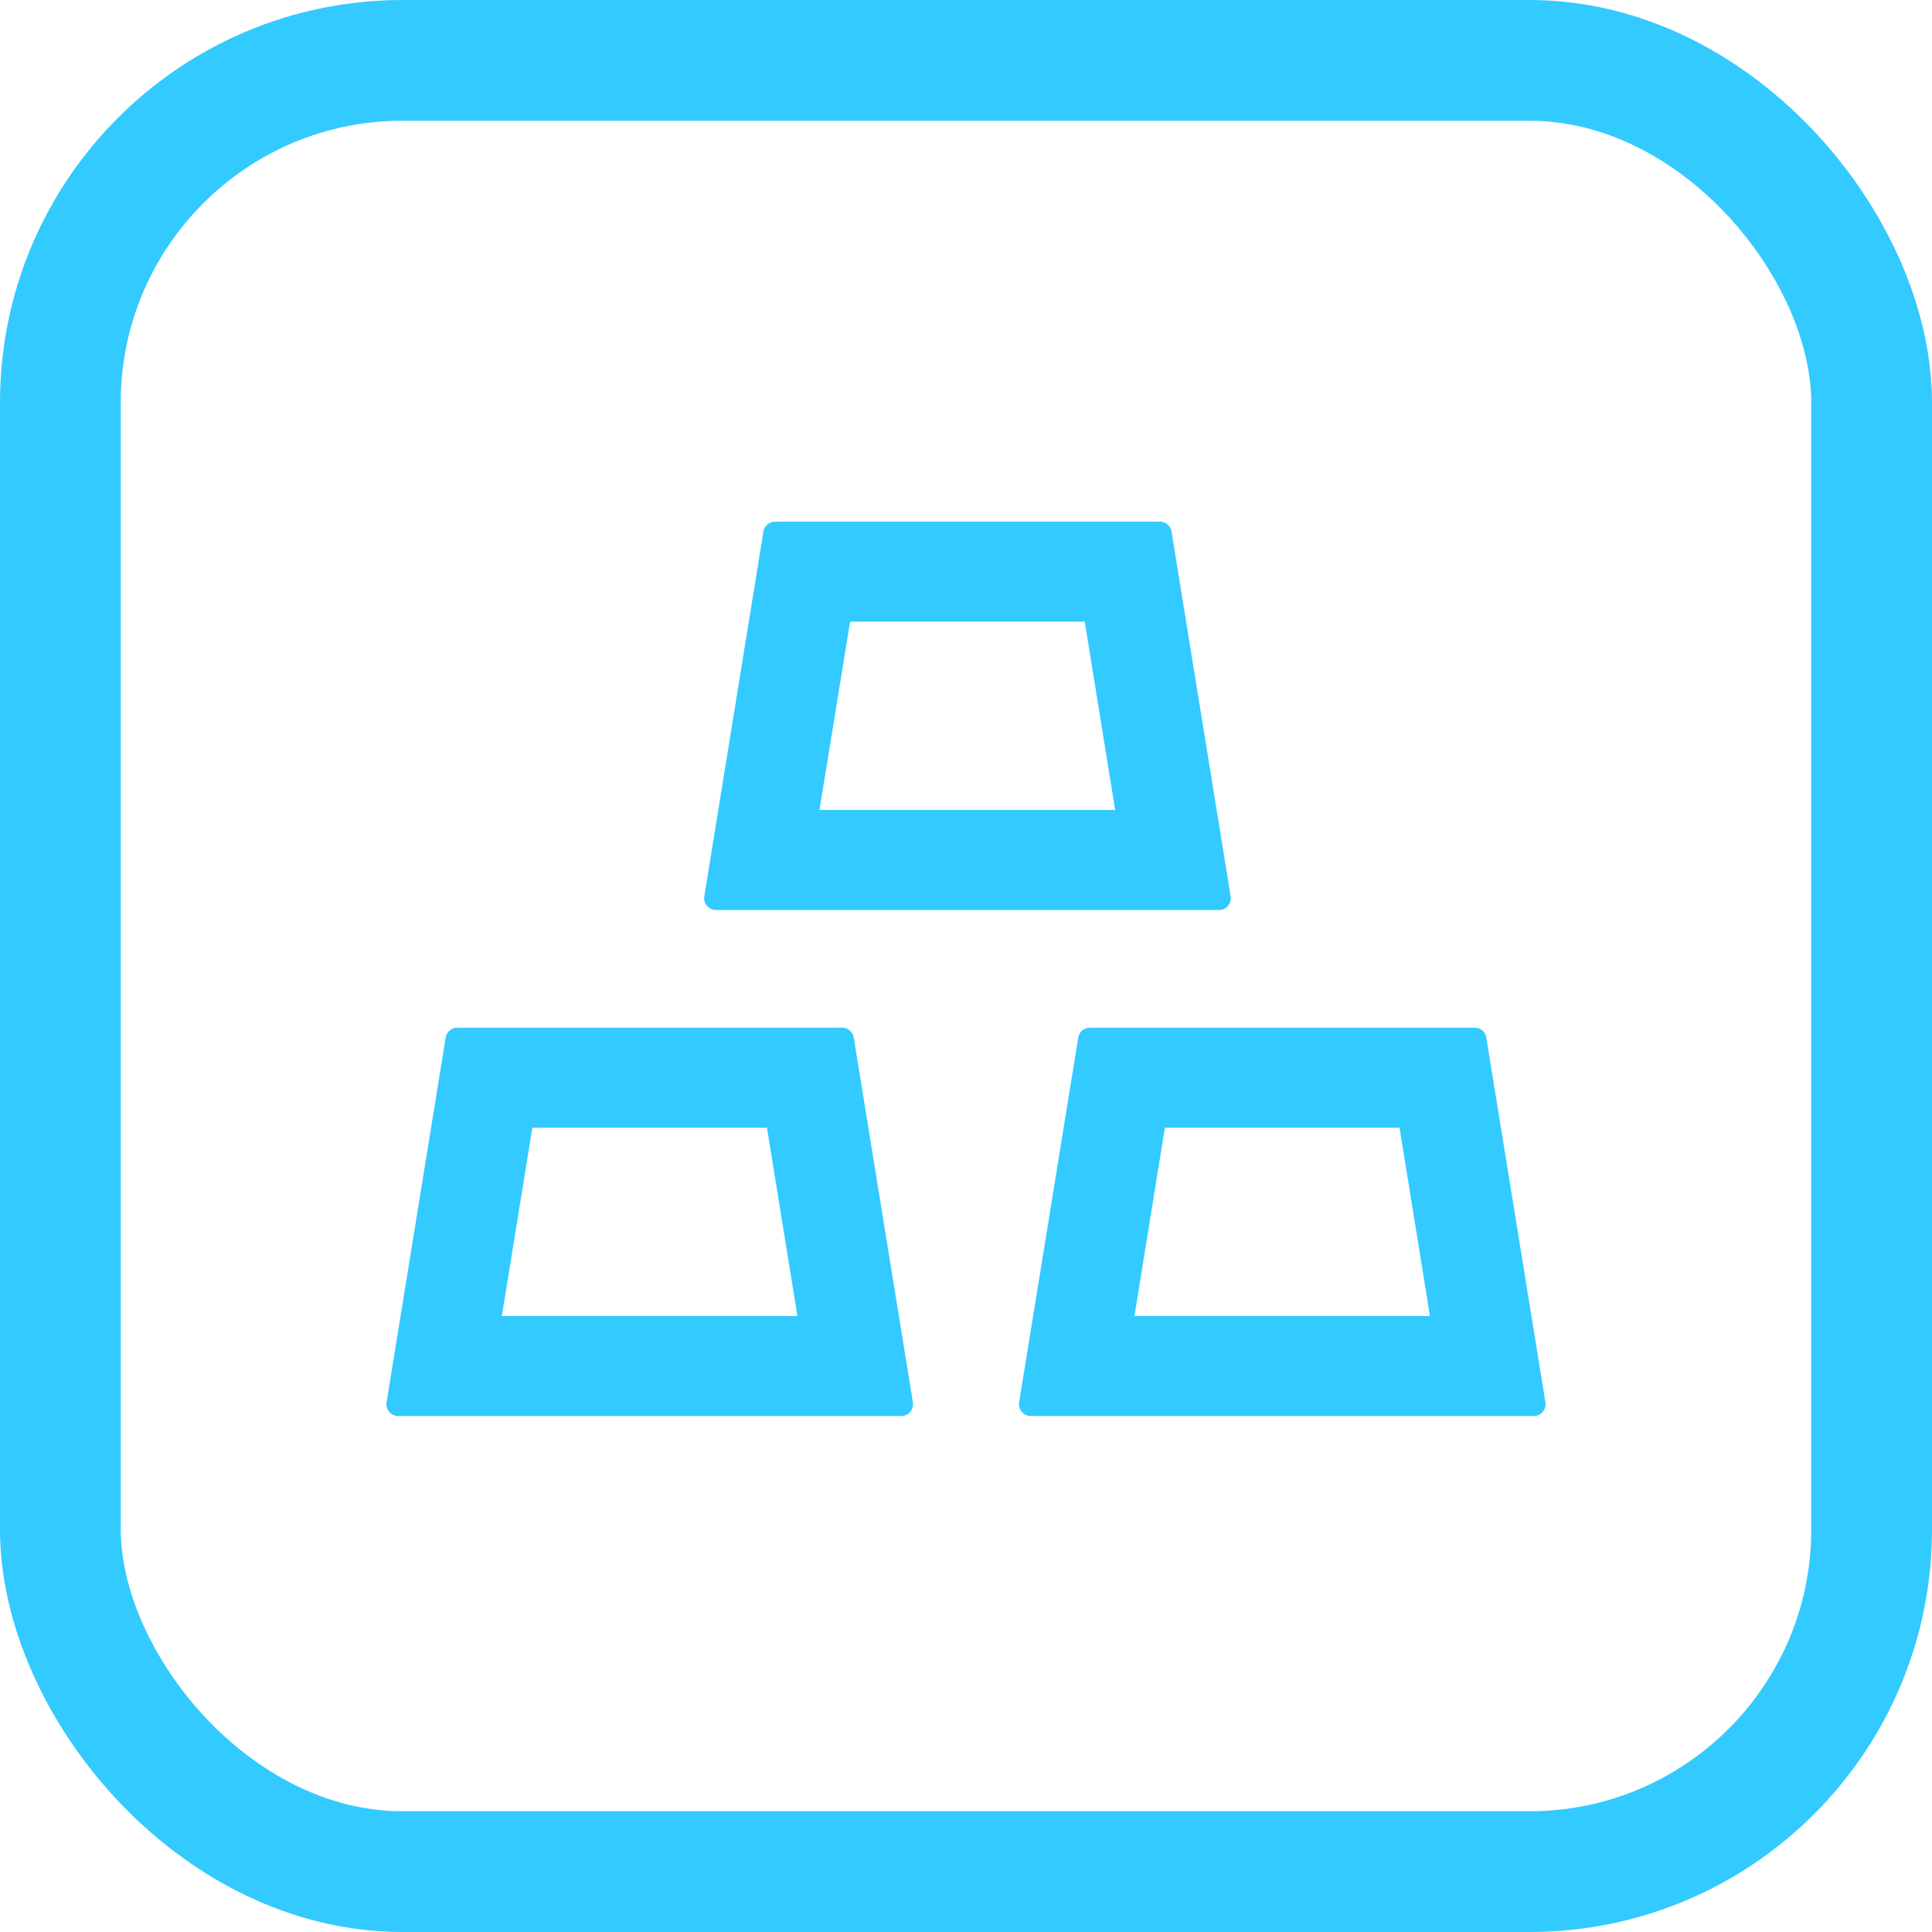 <svg width="48" height="48" viewBox="0 0 48 48" fill="none" xmlns="http://www.w3.org/2000/svg">
<g id="Group 1269">
<rect id="Rectangle 109" x="1.5" y="1.5" width="45" height="45" rx="8.5" stroke="#33CAFF" stroke-width="3"/>
<path id="Vector" d="M17.787 22.609H30.286C30.301 22.609 30.319 22.609 30.334 22.605C30.495 22.579 30.601 22.43 30.575 22.269L29.106 13.205C29.084 13.062 28.96 12.96 28.817 12.96H19.256C19.114 12.96 18.989 13.062 18.967 13.205L17.498 22.269C17.494 22.283 17.494 22.302 17.494 22.316C17.494 22.477 17.626 22.609 17.787 22.609ZM21.12 15.445H26.95L27.706 20.123H20.36L21.12 15.445ZM21.211 25.777C21.189 25.635 21.065 25.532 20.923 25.532H11.362C11.219 25.532 11.095 25.635 11.073 25.777L9.604 34.841C9.6 34.856 9.6 34.874 9.6 34.889C9.6 35.05 9.732 35.181 9.892 35.181H22.392C22.407 35.181 22.425 35.181 22.439 35.178C22.6 35.152 22.706 35.002 22.681 34.841L21.211 25.777ZM12.469 32.696L13.226 28.018H19.055L19.812 32.696H12.469ZM38.396 34.841L36.927 25.777C36.905 25.635 36.781 25.532 36.638 25.532H27.077C26.935 25.532 26.811 25.635 26.789 25.777L25.32 34.841C25.316 34.856 25.316 34.874 25.316 34.889C25.316 35.05 25.447 35.181 25.608 35.181H38.108C38.122 35.181 38.141 35.181 38.155 35.178C38.312 35.152 38.422 35.002 38.396 34.841ZM28.185 32.696L28.941 28.018H34.771L35.527 32.696H28.185Z" fill="#33CAFF"/>
</g>
</svg>
